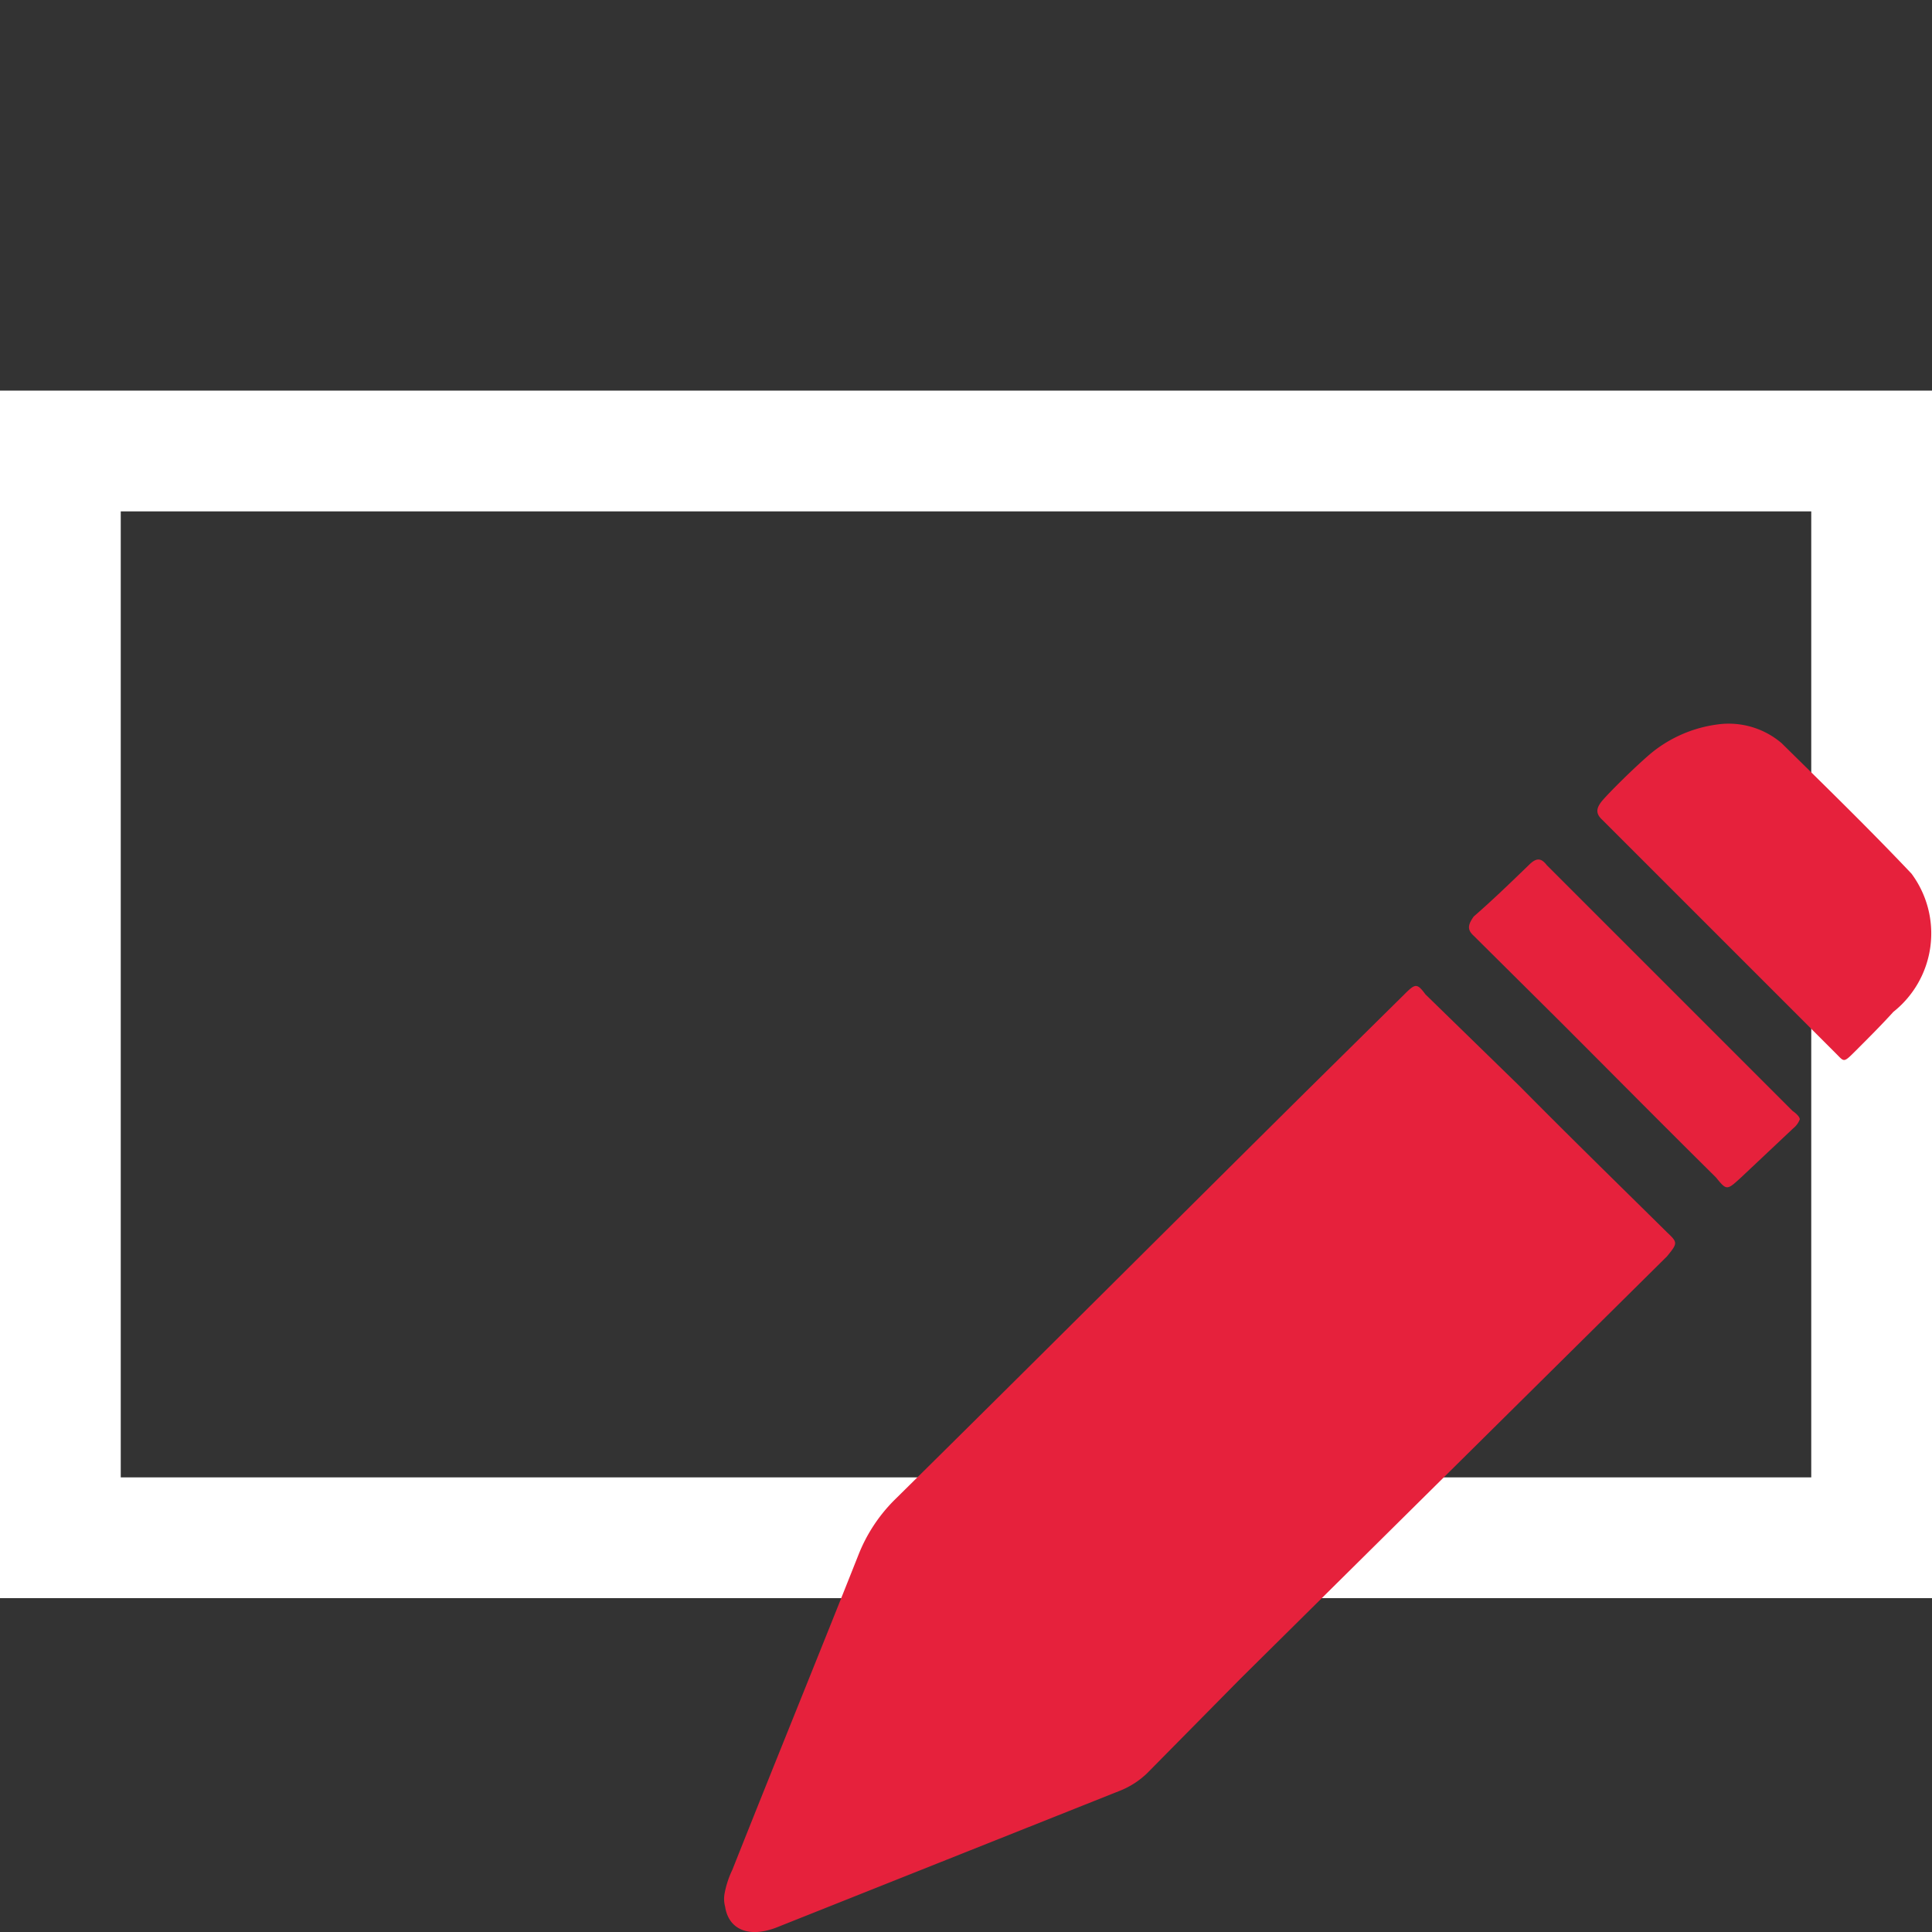 <svg id="Calque_1" data-name="Calque 1" xmlns="http://www.w3.org/2000/svg" viewBox="0 0 32 32"><rect x="0" y="0" width="32" height="32" fill="#333333" stroke="none"/><defs><style>.cls-1{fill:#fff;}.cls-2{fill:#e6213c;}</style></defs><title>CmdDrawRectanglePlan de travail 1</title><g id="square"><path class="cls-1" d="M32,26.47H0v-20H32Zm-30-2H30v-16H2Z"/></g><path class="cls-2" d="M12,31.37a1.56,1.56,0,0,1,.13-.4c.69-1.74,1.4-3.48,2.09-5.22a2.66,2.66,0,0,1,.62-.93c2.27-2.24,4.53-4.5,6.8-6.75l1.62-1.6c.18-.18.21-.19.35,0L25.18,18c.8.81,1.62,1.61,2.43,2.41.18.17.18.18,0,.4l-7.07,7L19,29.37a1.38,1.38,0,0,1-.45.29L12.9,31.91c-.48.2-.83.06-.89-.33A.5.5,0,0,1,12,31.37Z"/><path class="cls-2" d="M28.44,12a1.35,1.35,0,0,1,1.07.31c.72.71,1.45,1.42,2.15,2.16a1.66,1.66,0,0,1-.3,2.29c-.2.22-.41.43-.62.64s-.19.19-.33.05l-2.72-2.72-1.15-1.15c-.11-.1-.11-.19,0-.32s.51-.53.79-.77A2.18,2.18,0,0,1,28.44,12Z"/><path class="cls-2" d="M29.81,18.54a.35.35,0,0,1-.11.15l-.86.81c-.24.22-.24.22-.42,0-.87-.86-1.73-1.73-2.59-2.59l-1.42-1.41c-.11-.1-.1-.18,0-.32.31-.27.61-.56.91-.85.12-.12.2-.13.3,0l4.07,4.07S29.81,18.48,29.81,18.54Z"/></svg>